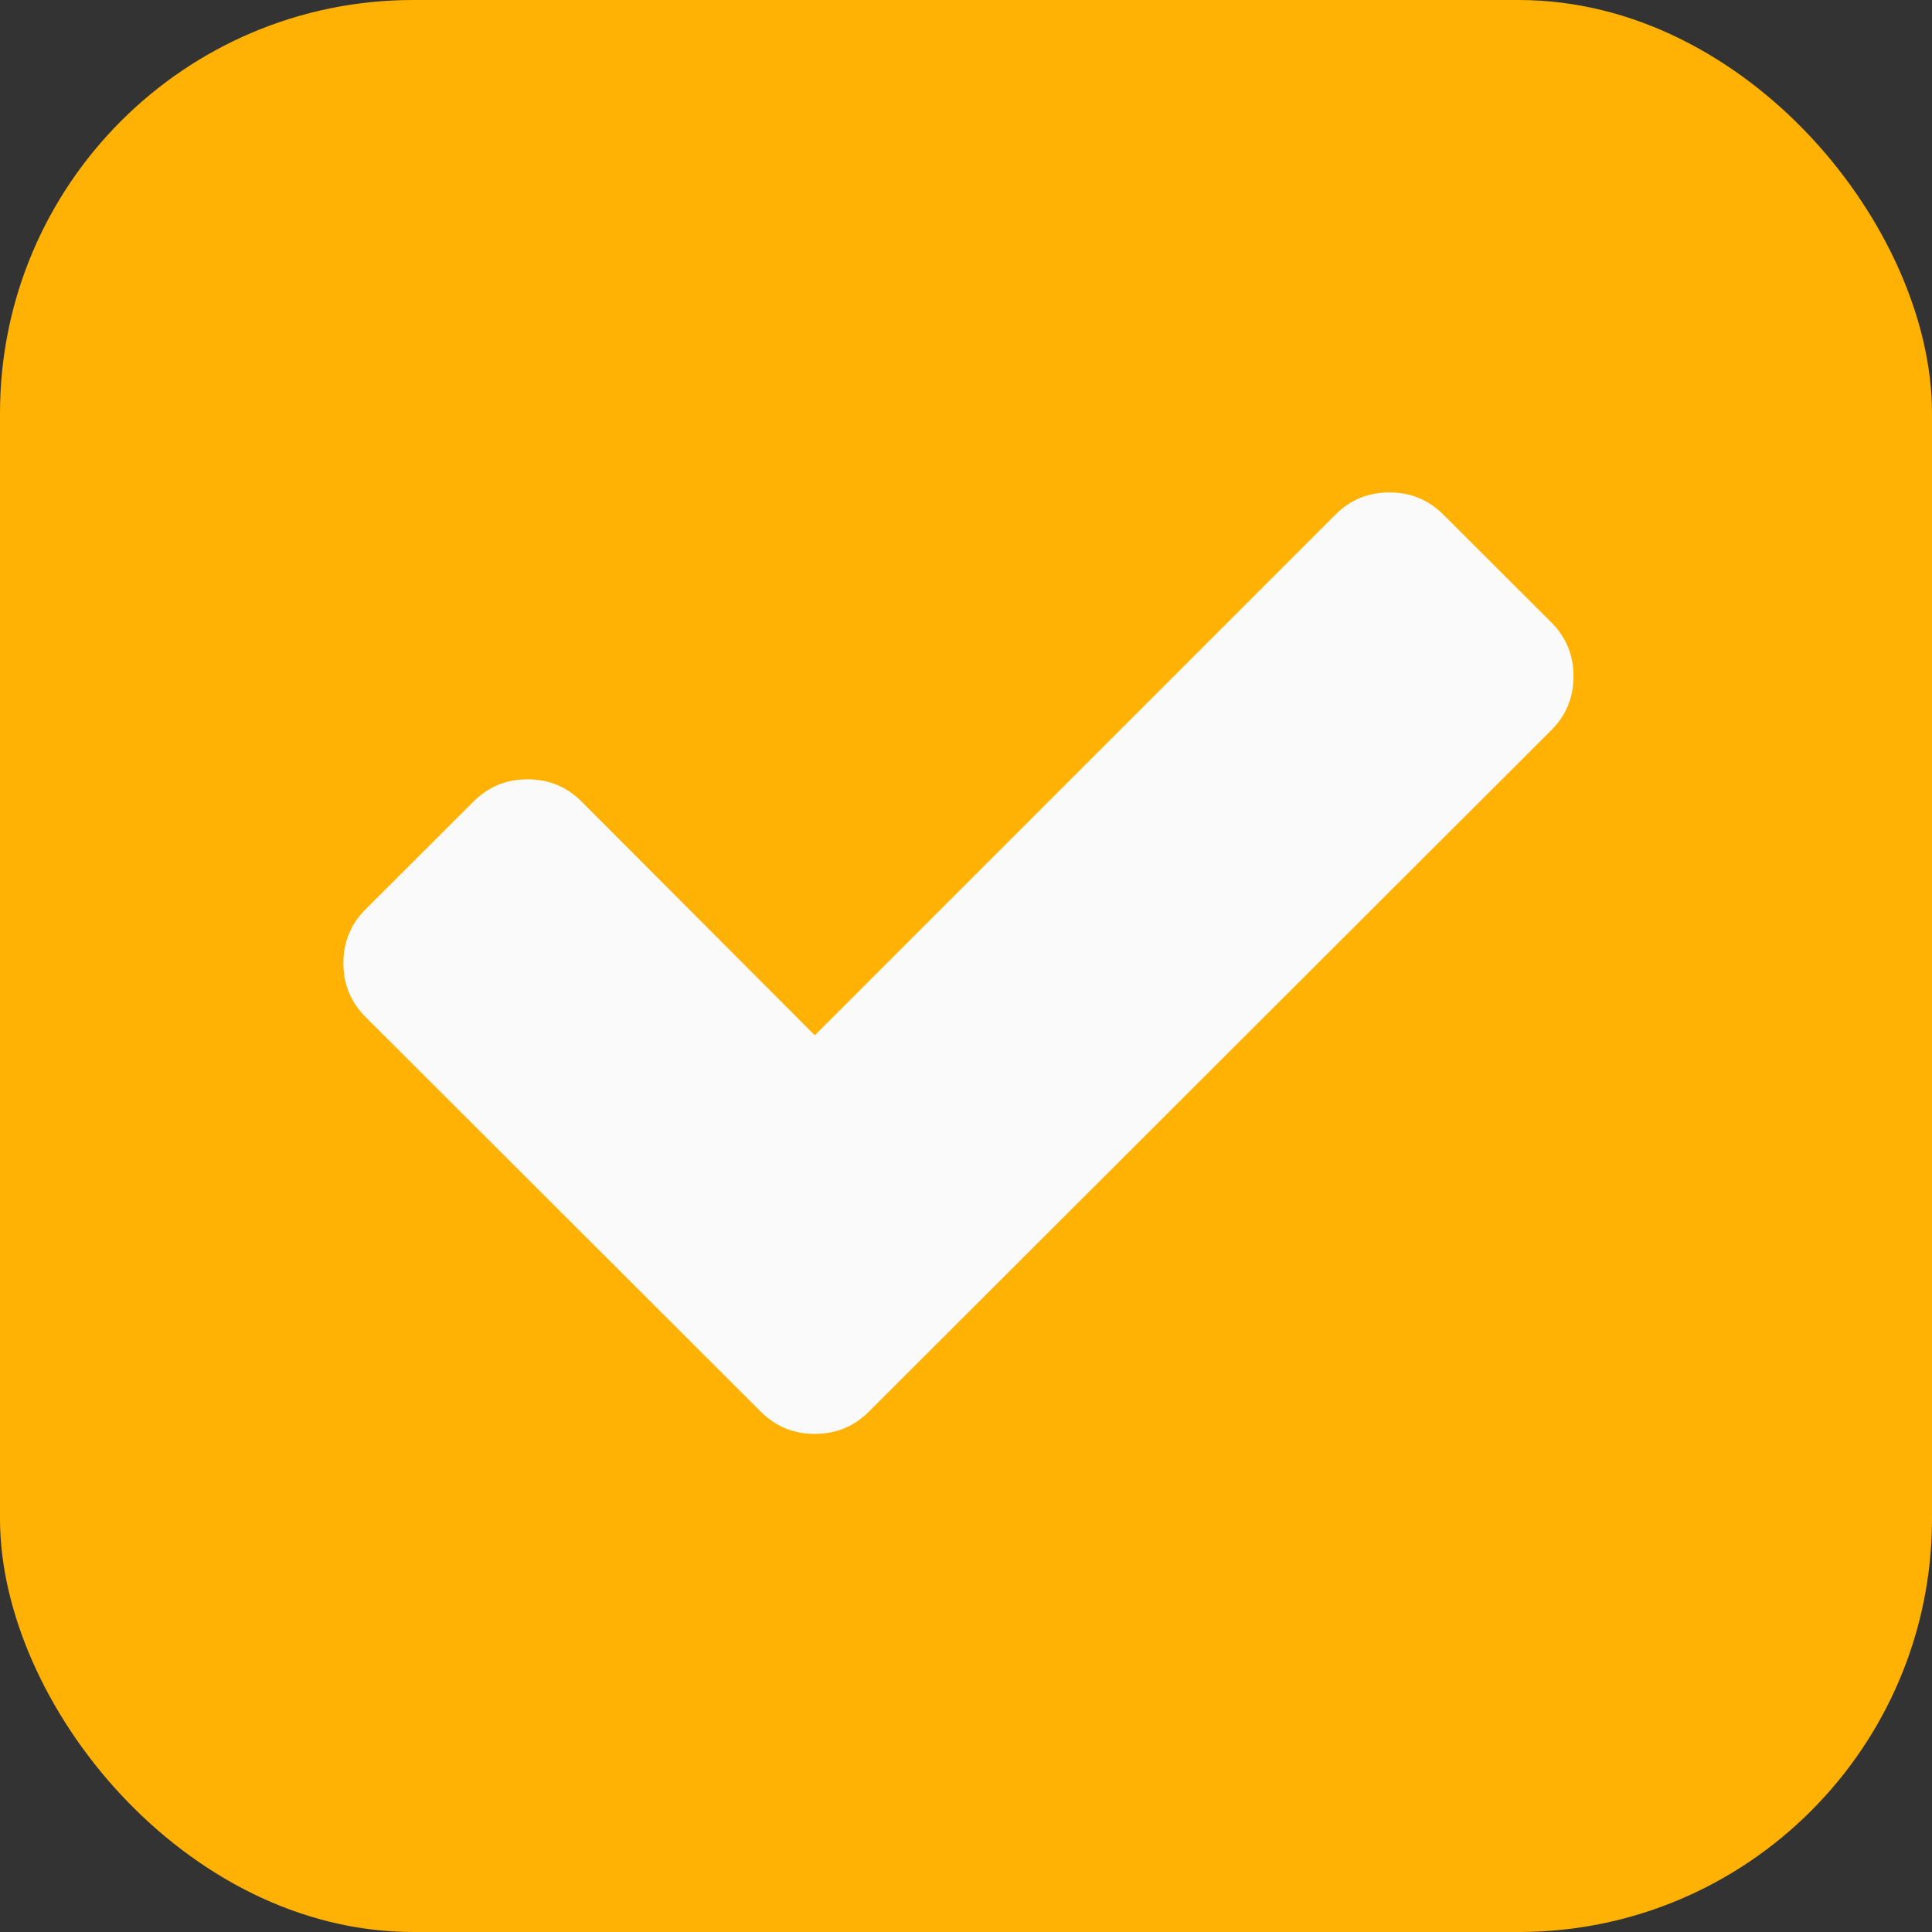 <?xml version="1.0" encoding="UTF-8" standalone="no"?>
<svg width="1024px" height="1024px" viewBox="0 0 1024 1024" version="1.1" xmlns="http://www.w3.org/2000/svg" xmlns:xlink="http://www.w3.org/1999/xlink" xmlns:sketch="http://www.bohemiancoding.com/sketch/ns">
    <rect x="0" y="0" width="1024" height="1024" fill="#333333" stroke="none"/>
    <!-- Generator: Sketch 3.2.2 (9983) - http://www.bohemiancoding.com/sketch -->
    <title>Export image</title>
    <desc>Created with Sketch.</desc>
    <defs></defs>
    <g id="Doit-Icons" stroke="none" stroke-width="1" fill="none" fill-rule="evenodd" sketch:type="MSPage">
        <g id="Export-image" sketch:type="MSLayerGroup">
            <rect id="Rectangle-19" fill="#FFB203" sketch:type="MSShapeGroup" x="0" y="0" width="1024" height="1024" rx="219"></rect>
            <path d="M834,358.448 C834,369.649 830.074,379.169 822.222,387.01 L517.675,691.114 L460.467,748.239 C452.615,756.08 443.08,760 431.863,760 C420.646,760 411.111,756.08 403.259,748.239 L346.052,691.114 L193.778,539.062 C185.926,531.222 182,521.701 182,510.5 C182,499.299 185.926,489.778 193.778,481.938 L250.986,424.813 C258.838,416.972 268.372,413.052 279.59,413.052 C290.807,413.052 300.341,416.972 308.194,424.813 L431.863,548.723 L707.806,272.761 C715.659,264.92 725.193,261 736.41,261 C747.628,261 757.162,264.92 765.014,272.761 L822.222,329.886 C830.074,337.726 834,347.247 834,358.448 L834,358.448 Z" id="-2" fill="#FAFAFA" sketch:type="MSShapeGroup"></path>
        </g>
    </g>
</svg>